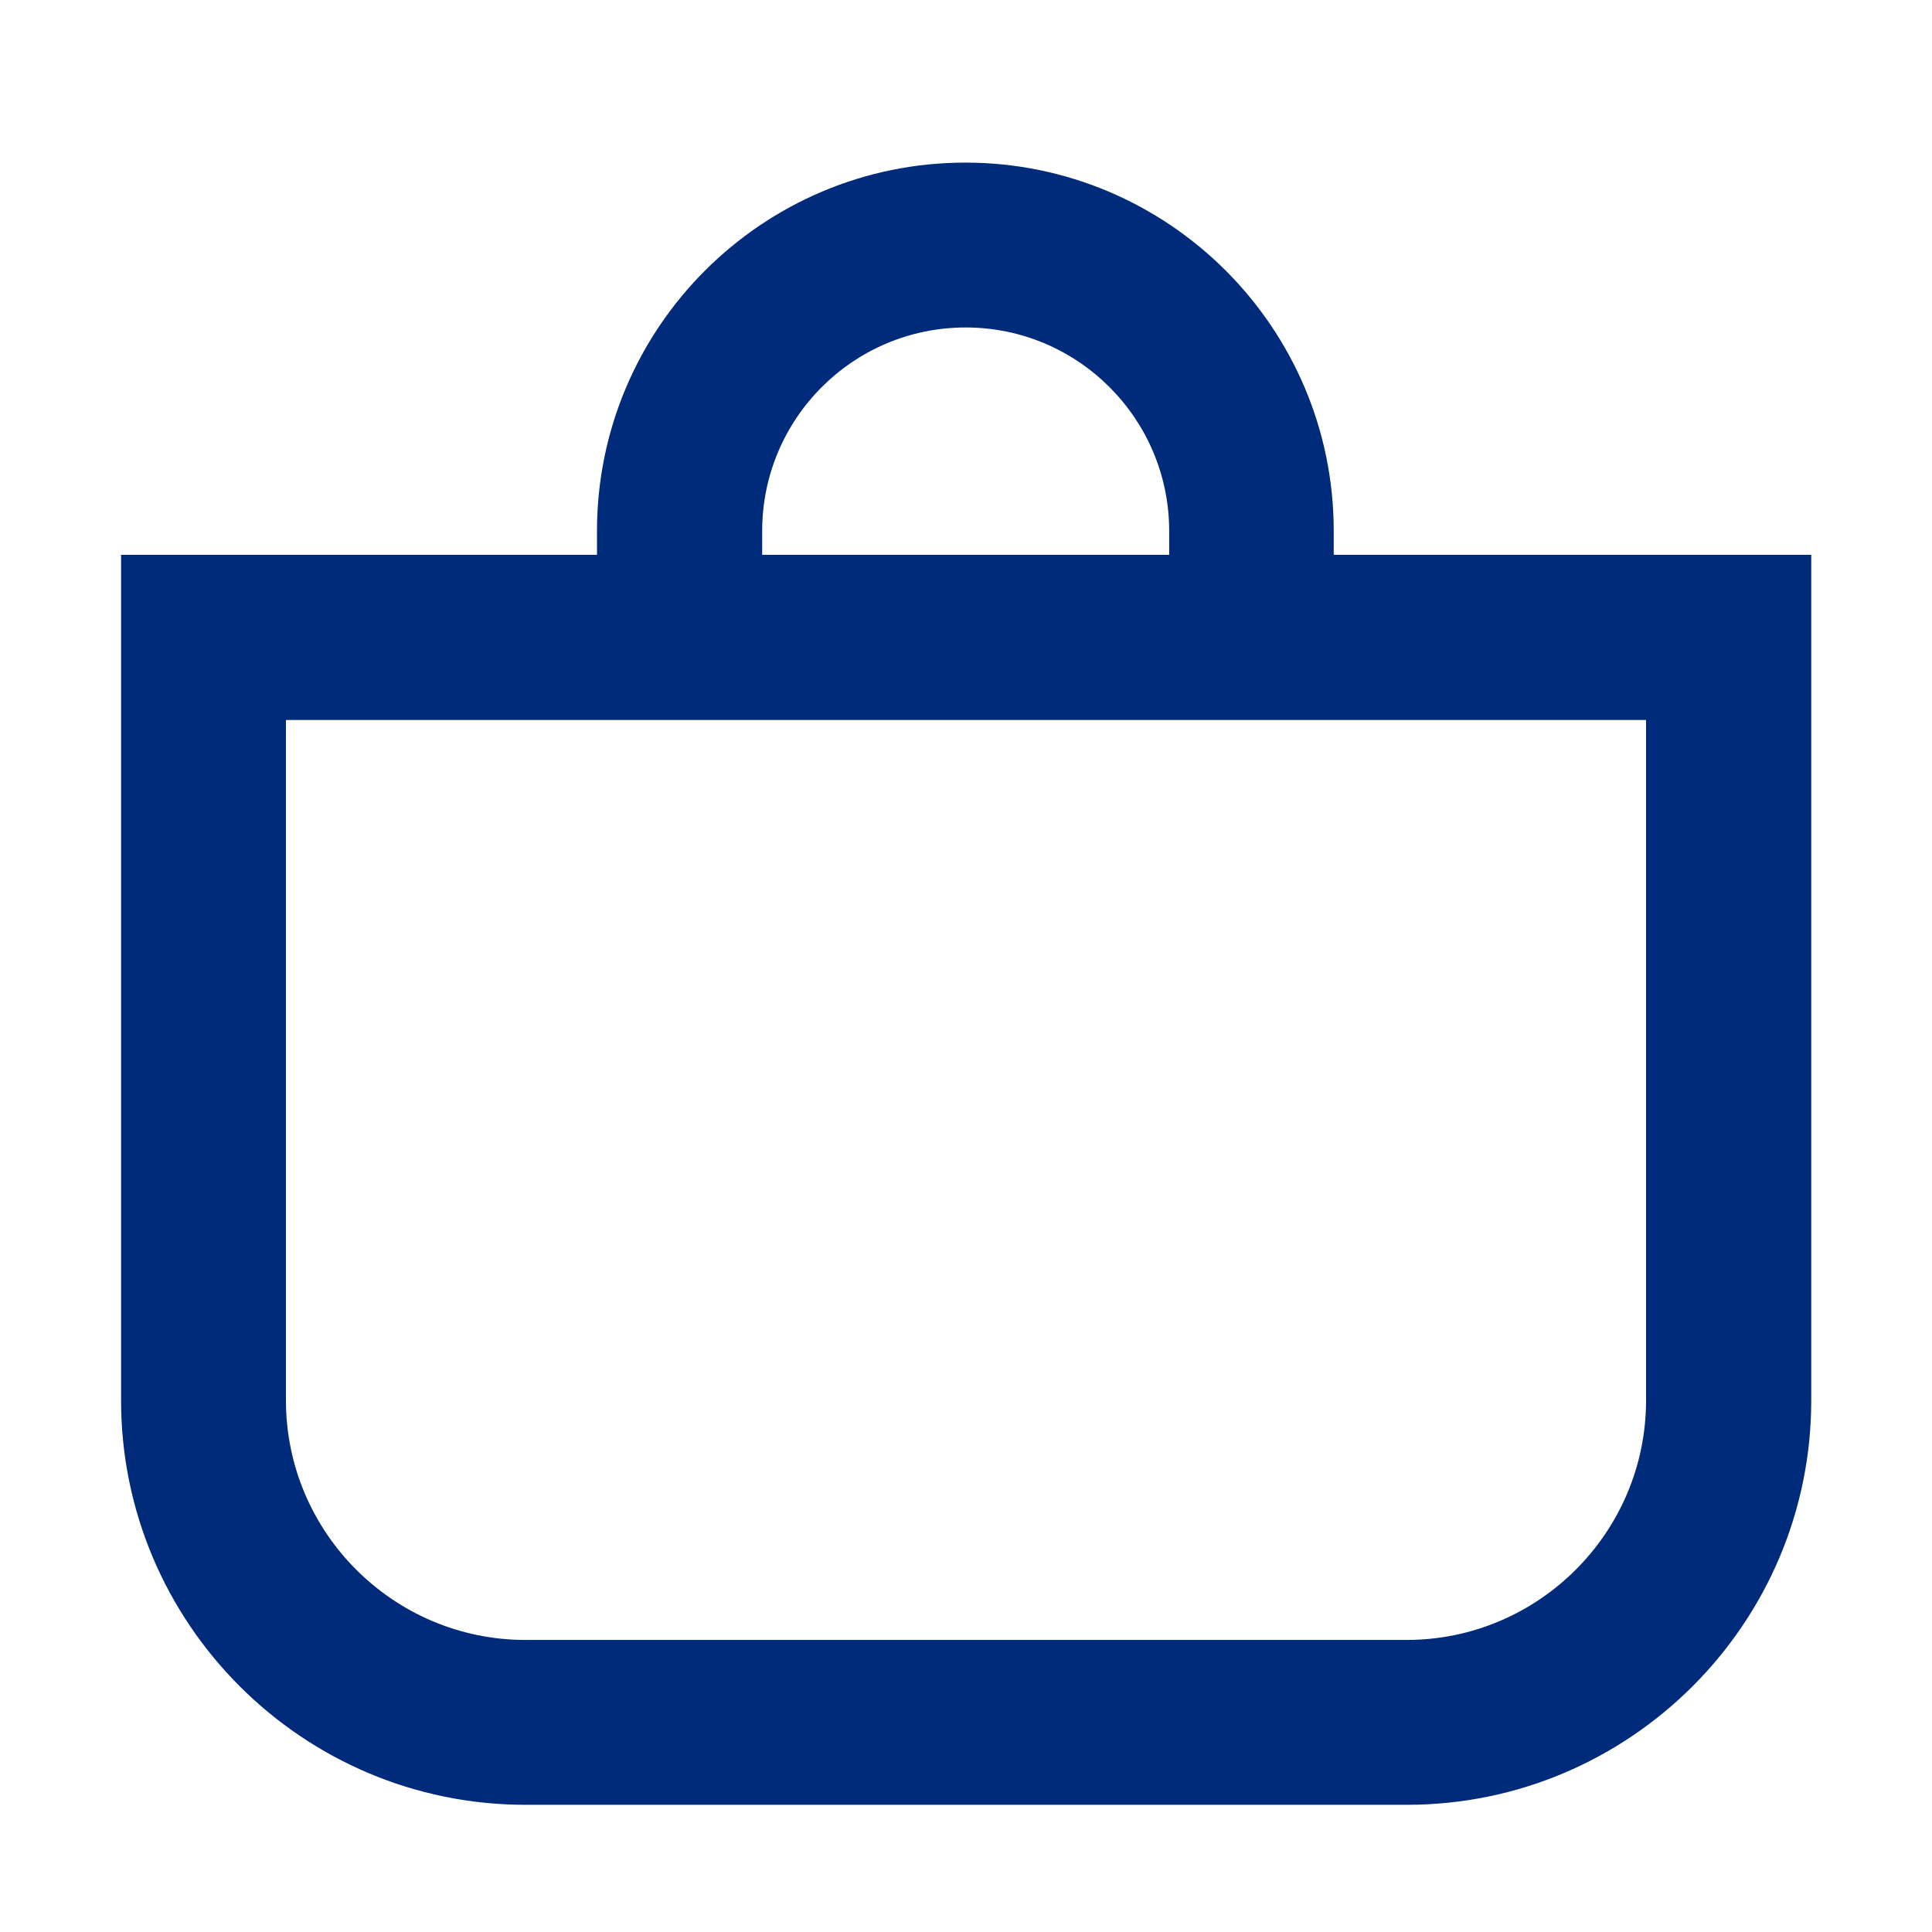 <?xml version="1.0" encoding="UTF-8"?>
<svg id="_レイヤー_1" xmlns="http://www.w3.org/2000/svg" version="1.1" viewBox="0 0 60 60">
  <!-- Generator: Adobe Illustrator 29.8.3, SVG Export Plug-In . SVG Version: 2.1.1 Build 3)  -->
  <defs>
    <style>
      .st0 {
        fill: #002b7b;
      }
    </style>
  </defs>
  <path class="st0" d="M366,269.28"/>
  <path class="st0" d="M43.68,56.05h-27.36c-6.93,0-12.56-5.64-12.56-12.56v-26.26h52.49v26.26c0,6.93-5.64,12.56-12.56,12.56ZM8.88,22.36v21.13c0,4.1,3.34,7.44,7.44,7.44h27.36c4.1,0,7.44-3.34,7.44-7.44v-21.13H8.88Z"/>
  <path class="st0" d="M41.44,19.8h-5.13v-3.31c0-3.48-2.83-6.32-6.32-6.32s-6.32,2.83-6.32,6.32v3.31h-5.13v-3.31c0-6.31,5.13-11.44,11.44-11.44s11.44,5.13,11.44,11.44v3.31Z"/>
</svg>